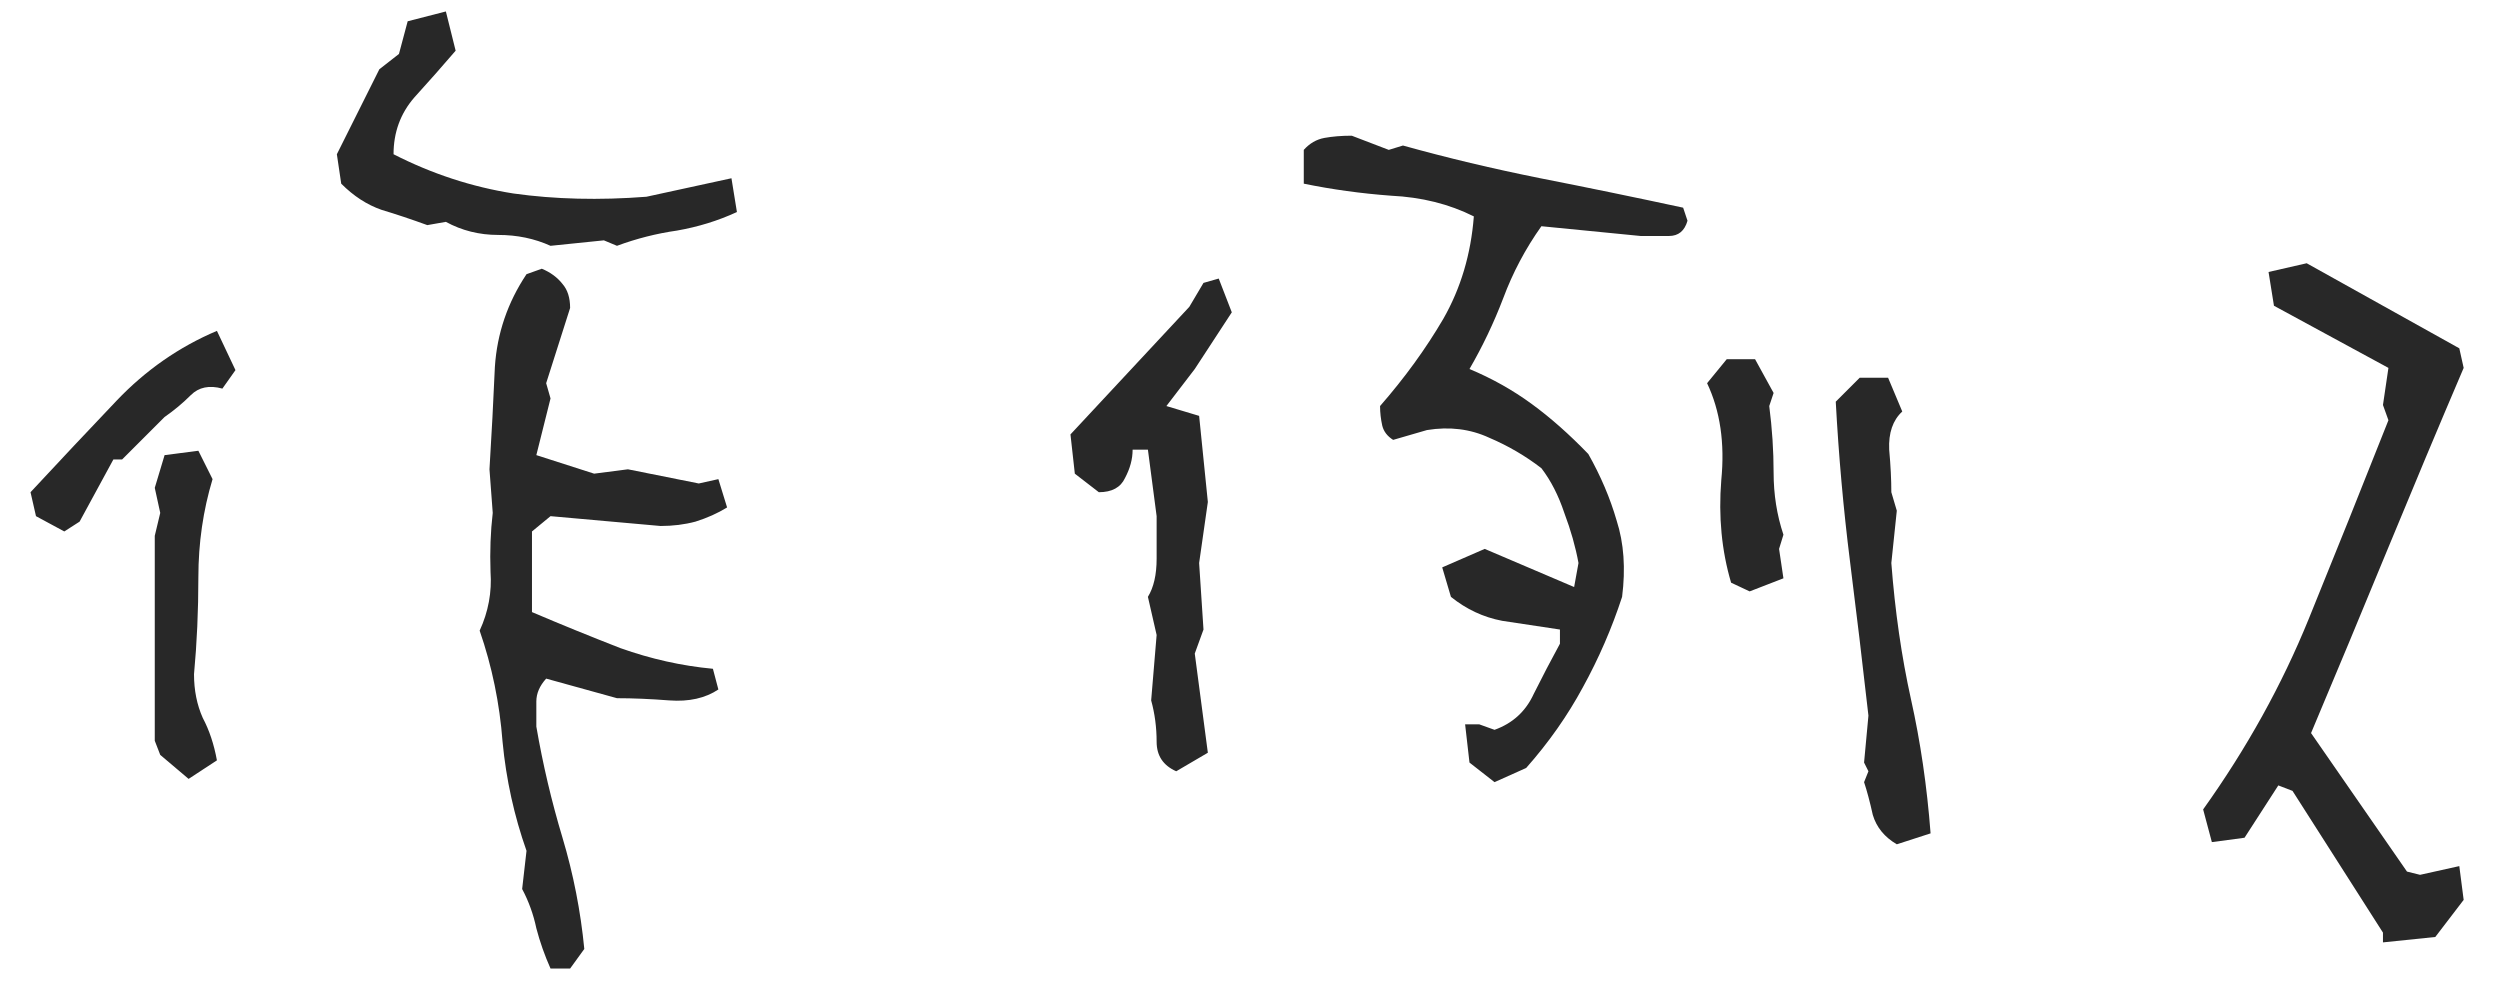 <svg width="43" height="17" viewBox="0 0 43 17" fill="none" xmlns="http://www.w3.org/2000/svg">
<path d="M40.987 16.209V16.041L39.431 13.603L39.187 13.509L38.606 14.409L38.044 14.484L37.894 13.922C38.644 12.872 39.25 11.778 39.712 10.641C40.175 9.503 40.631 8.366 41.081 7.228L40.987 6.966L41.081 6.328L39.112 5.259L39.019 4.678L39.675 4.528L42.3 5.991L42.375 6.328C41.937 7.353 41.5 8.397 41.062 9.459C40.625 10.522 40.187 11.572 39.75 12.609L41.4 14.991L41.625 15.047L42.3 14.897L42.375 15.478L41.887 16.116L40.987 16.209Z" fill="#282828"/>
<path d="M32.625 14.522C32.412 14.397 32.275 14.228 32.212 14.016C32.162 13.791 32.112 13.603 32.062 13.453L32.137 13.266L32.062 13.116L32.137 12.309C32.037 11.422 31.931 10.534 31.819 9.647C31.706 8.747 31.625 7.834 31.575 6.909L31.987 6.497H32.475L32.719 7.078C32.556 7.228 32.481 7.447 32.494 7.734C32.519 8.009 32.531 8.253 32.531 8.466L32.625 8.784L32.531 9.684C32.594 10.509 32.706 11.291 32.869 12.028C33.031 12.753 33.144 13.522 33.206 14.334L32.625 14.522ZM25.706 13.453L25.275 13.116L25.2 12.459H25.444L25.706 12.553C26.019 12.441 26.244 12.234 26.381 11.934C26.531 11.634 26.681 11.347 26.831 11.072V10.828C26.506 10.778 26.175 10.728 25.837 10.678C25.512 10.616 25.219 10.478 24.956 10.266L24.806 9.759L25.537 9.441L27.075 10.097L27.15 9.684C27.1 9.409 27.019 9.122 26.906 8.822C26.806 8.522 26.675 8.266 26.512 8.053C26.237 7.841 25.937 7.666 25.612 7.528C25.287 7.378 24.931 7.334 24.544 7.397L23.962 7.566C23.862 7.503 23.8 7.422 23.775 7.322C23.75 7.209 23.737 7.097 23.737 6.984C24.162 6.497 24.525 5.997 24.825 5.484C25.125 4.959 25.3 4.372 25.35 3.722C24.925 3.509 24.45 3.391 23.925 3.366C23.412 3.328 22.912 3.259 22.425 3.159V2.578C22.525 2.466 22.644 2.397 22.781 2.372C22.919 2.347 23.075 2.334 23.25 2.334L23.887 2.578L24.131 2.503C24.894 2.716 25.681 2.903 26.494 3.066C27.319 3.228 28.137 3.397 28.95 3.572L29.025 3.797C28.975 3.972 28.869 4.059 28.706 4.059C28.544 4.059 28.381 4.059 28.219 4.059L26.512 3.891C26.237 4.278 26.019 4.691 25.856 5.128C25.694 5.553 25.5 5.959 25.275 6.347C25.662 6.509 26.019 6.709 26.344 6.947C26.669 7.184 26.994 7.472 27.319 7.809C27.531 8.184 27.694 8.566 27.806 8.953C27.931 9.341 27.962 9.778 27.9 10.266C27.725 10.803 27.5 11.322 27.225 11.822C26.962 12.309 26.637 12.772 26.25 13.209L25.706 13.453ZM20.231 13.266C20.006 13.166 19.894 12.997 19.894 12.759C19.894 12.509 19.862 12.272 19.8 12.047L19.894 10.922L19.744 10.266C19.844 10.103 19.894 9.884 19.894 9.609C19.894 9.334 19.894 9.091 19.894 8.878L19.744 7.734H19.481C19.481 7.897 19.437 8.059 19.35 8.222C19.275 8.384 19.125 8.466 18.9 8.466L18.487 8.147L18.412 7.472L20.456 5.278L20.7 4.866L20.962 4.791L21.187 5.372L20.55 6.347L20.062 6.984L20.625 7.153L20.775 8.634L20.625 9.684L20.7 10.828L20.55 11.241L20.775 12.947L20.231 13.266ZM30.094 10.172L29.775 10.022C29.612 9.472 29.556 8.884 29.606 8.259C29.669 7.622 29.587 7.066 29.362 6.591L29.7 6.178H30.187L30.506 6.759L30.431 6.984C30.481 7.372 30.506 7.753 30.506 8.128C30.506 8.503 30.562 8.859 30.675 9.197L30.6 9.441L30.675 9.947L30.094 10.172Z" fill="#282828"/>
<path d="M9.469 16.659C9.369 16.434 9.287 16.203 9.225 15.966C9.175 15.728 9.094 15.503 8.981 15.291L9.056 14.634C8.844 14.034 8.706 13.409 8.644 12.759C8.594 12.097 8.462 11.459 8.25 10.847C8.4 10.522 8.462 10.184 8.437 9.834C8.425 9.484 8.437 9.147 8.475 8.822L8.419 8.072C8.456 7.472 8.487 6.884 8.512 6.309C8.55 5.734 8.731 5.203 9.056 4.716L9.319 4.622C9.469 4.684 9.587 4.772 9.675 4.884C9.762 4.984 9.806 5.122 9.806 5.297L9.394 6.591L9.469 6.853L9.225 7.828L10.219 8.147L10.8 8.072L12.019 8.316L12.356 8.241L12.506 8.728C12.344 8.828 12.162 8.909 11.962 8.972C11.775 9.022 11.575 9.047 11.362 9.047L9.469 8.878L9.15 9.141V10.528C9.65 10.741 10.156 10.947 10.669 11.147C11.194 11.334 11.725 11.453 12.262 11.503L12.356 11.859C12.131 12.009 11.85 12.072 11.512 12.047C11.187 12.022 10.887 12.009 10.612 12.009L9.394 11.672C9.281 11.797 9.225 11.928 9.225 12.066C9.225 12.191 9.225 12.334 9.225 12.497C9.337 13.147 9.487 13.784 9.675 14.409C9.862 15.034 9.987 15.672 10.05 16.322L9.806 16.659H9.469ZM3.244 13.397L2.756 12.984L2.662 12.741V9.216L2.756 8.822L2.662 8.391L2.831 7.828L3.412 7.753L3.656 8.241C3.494 8.778 3.412 9.341 3.412 9.928C3.412 10.503 3.387 11.059 3.337 11.597C3.337 11.872 3.387 12.122 3.487 12.347C3.6 12.559 3.681 12.803 3.731 13.078L3.244 13.397ZM1.106 9.141L0.619 8.878L0.525 8.466C1.025 7.928 1.519 7.403 2.006 6.891C2.506 6.366 3.081 5.966 3.731 5.691L4.05 6.366L3.825 6.684C3.6 6.622 3.419 6.659 3.281 6.797C3.144 6.934 2.994 7.059 2.831 7.172L2.1 7.903H1.95L1.369 8.972L1.106 9.141ZM9.469 4.228C9.194 4.103 8.894 4.041 8.569 4.041C8.244 4.041 7.944 3.966 7.669 3.816L7.35 3.872C7.075 3.772 6.812 3.684 6.562 3.609C6.312 3.522 6.081 3.372 5.869 3.159L5.794 2.653L6.525 1.191L6.862 0.928L7.012 0.366L7.669 0.197L7.837 0.872C7.612 1.134 7.375 1.403 7.125 1.678C6.887 1.953 6.769 2.278 6.769 2.653C7.431 2.991 8.119 3.216 8.831 3.328C9.544 3.428 10.306 3.447 11.119 3.384L12.581 3.066L12.675 3.647C12.35 3.797 12.006 3.903 11.644 3.966C11.294 4.016 10.95 4.103 10.612 4.228L10.387 4.134L9.469 4.228Z" fill="#282828"/>
</svg>
